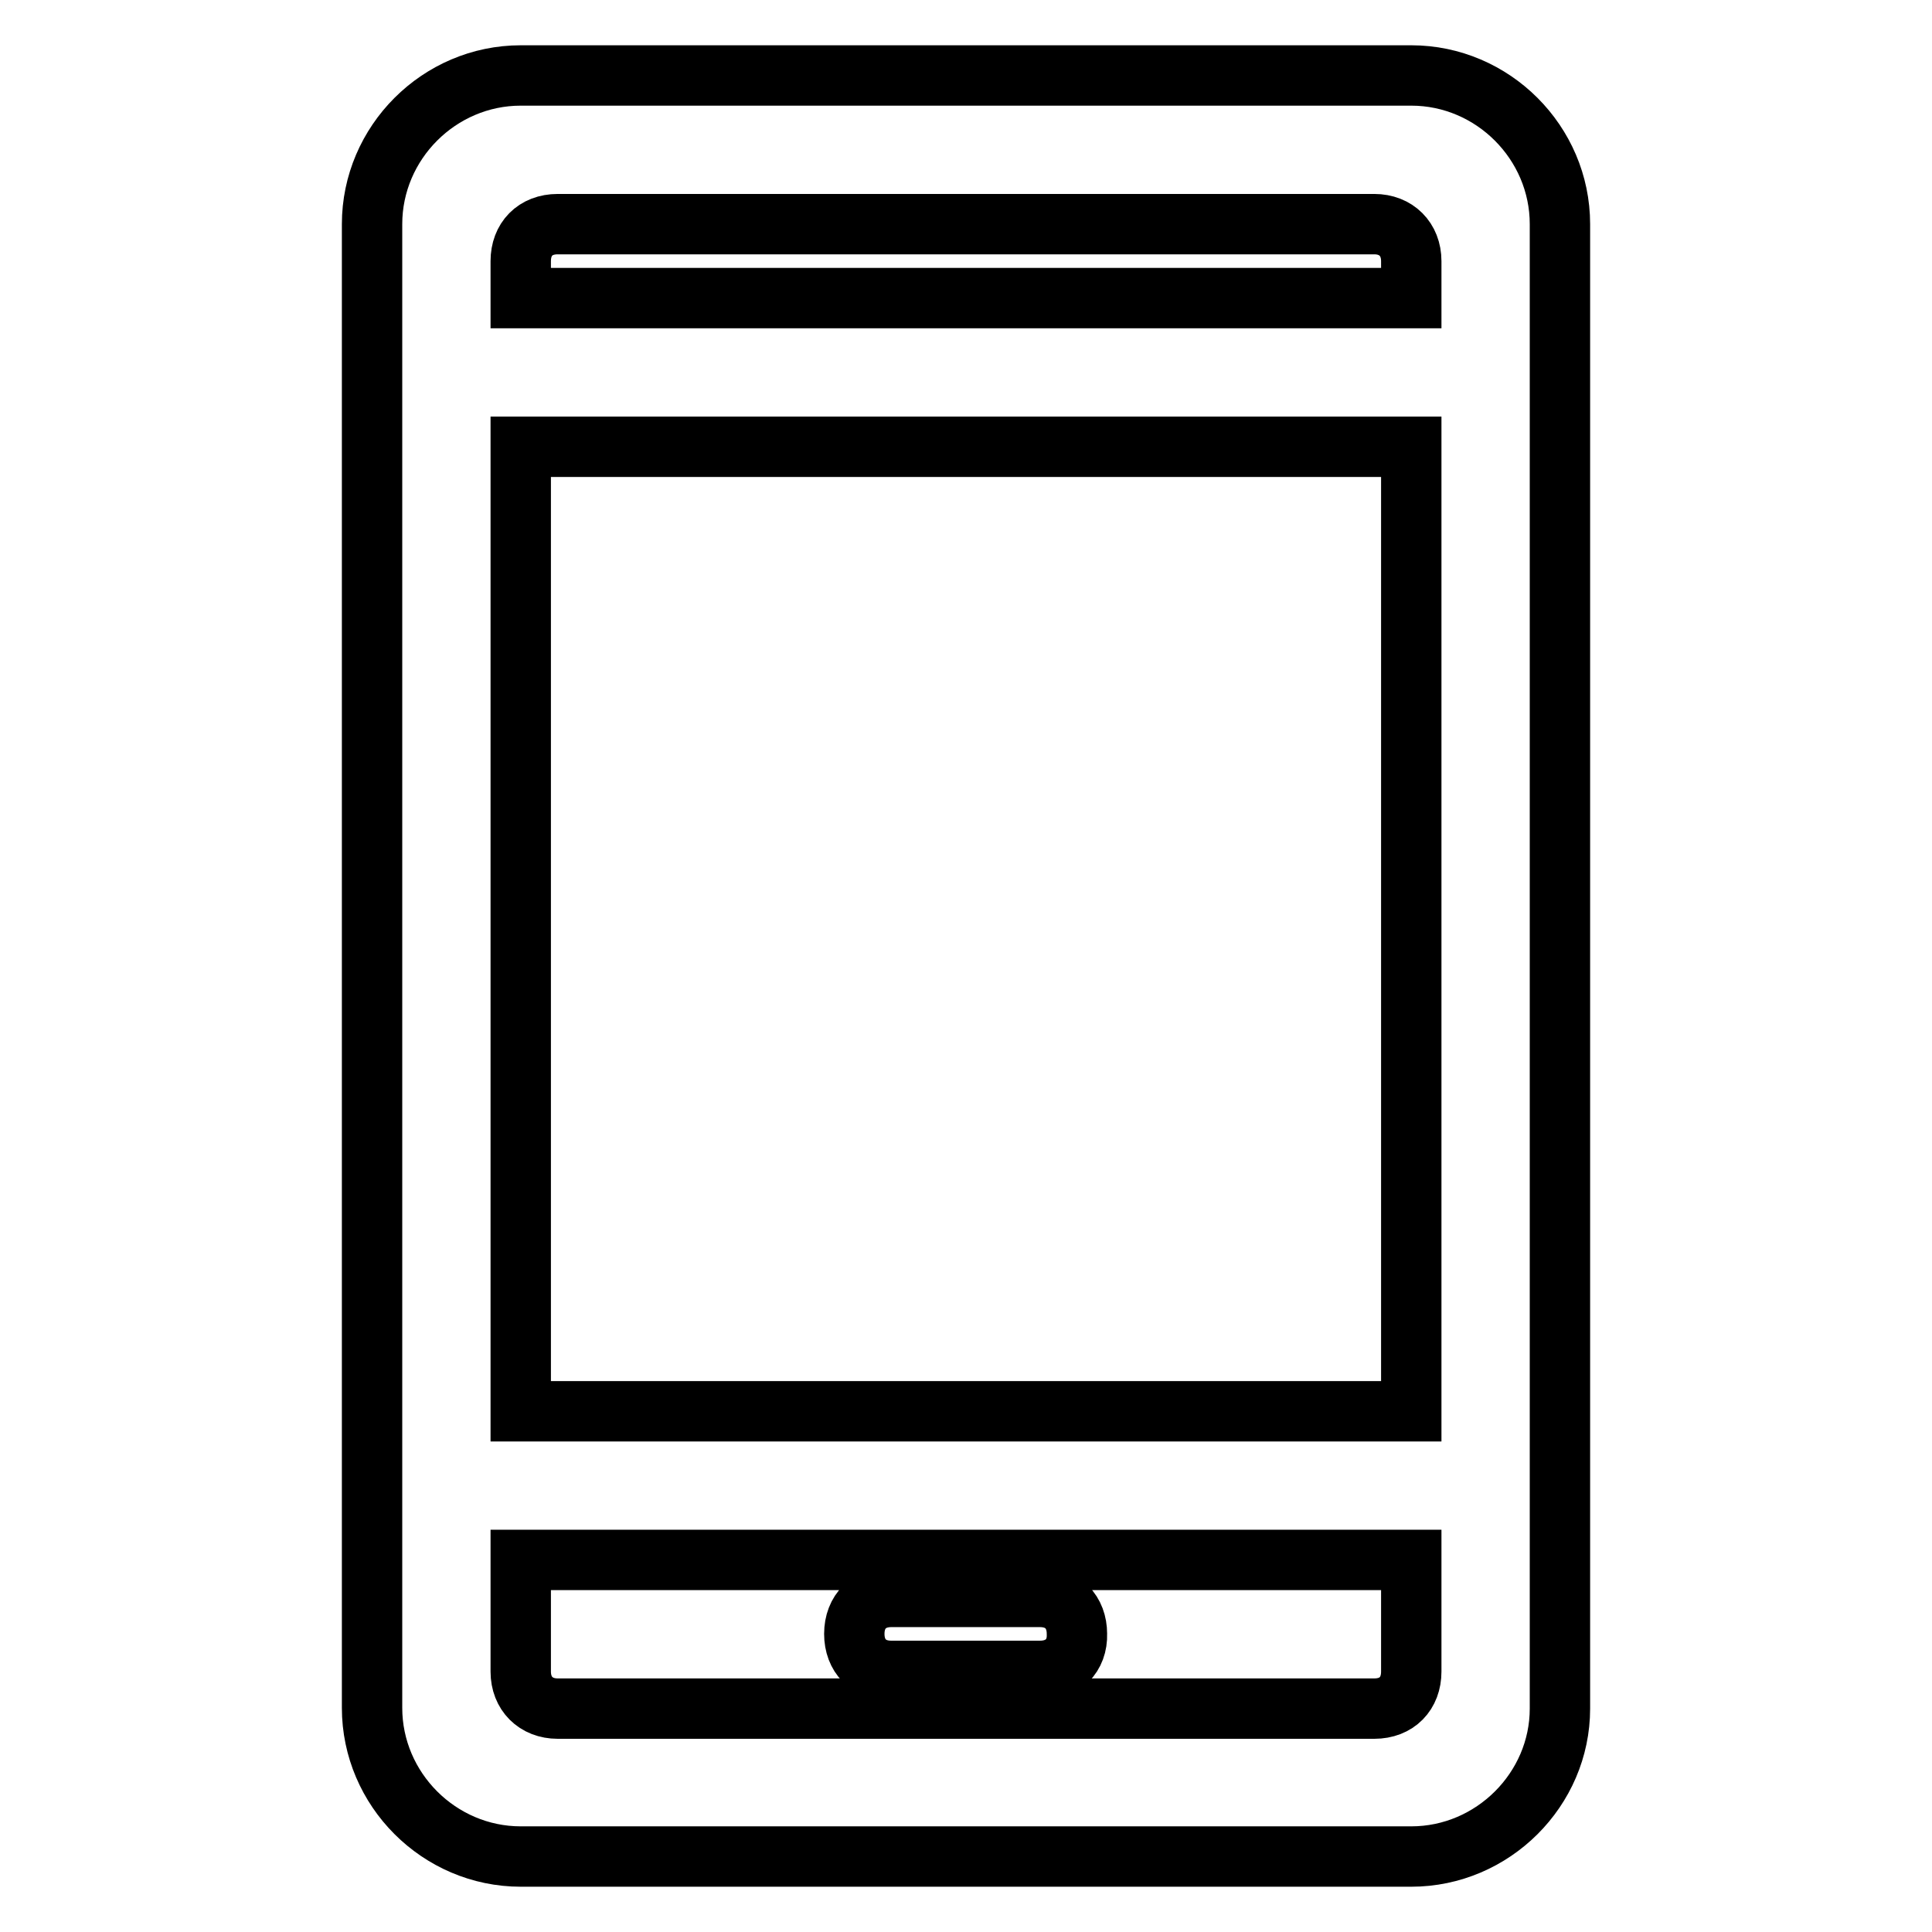 <?xml version="1.0" encoding="utf-8"?>
<!-- Svg Vector Icons : http://www.onlinewebfonts.com/icon -->
<!DOCTYPE svg PUBLIC "-//W3C//DTD SVG 1.1//EN" "http://www.w3.org/Graphics/SVG/1.1/DTD/svg11.dtd">
<svg version="1.1" xmlns="http://www.w3.org/2000/svg" xmlns:xlink="http://www.w3.org/1999/xlink" x="0px" y="0px" viewBox="0 0 256 256" enable-background="new 0 0 256 256" xml:space="preserve">
<g> <path stroke-width="8" fill-opacity="0" stroke="#000000"  d="M187,246H69c-10.8,0-19.7-8.9-19.7-19.7V29.7C49.3,18.9,58.2,10,69,10h118c10.8,0,19.7,8.9,19.7,19.7v196.7 C206.7,237.1,197.8,246,187,246z M187,34.6c0-2.9-2-4.9-4.9-4.9H73.9c-3,0-4.9,2-4.9,4.9v4.9h118V34.6z M187,59.2H69V187h118V59.2z  M187,206.7H69v14.8c0,2.9,2,4.9,4.9,4.9h108.2c3,0,4.9-2,4.9-4.9V206.7z M137.8,221.4h-19.7c-3,0-4.9-2-4.9-4.9c0-3,2-4.9,4.9-4.9 h19.7c3,0,4.9,2,4.9,4.9C142.8,219.4,140.8,221.4,137.8,221.4z"/></g>
</svg>